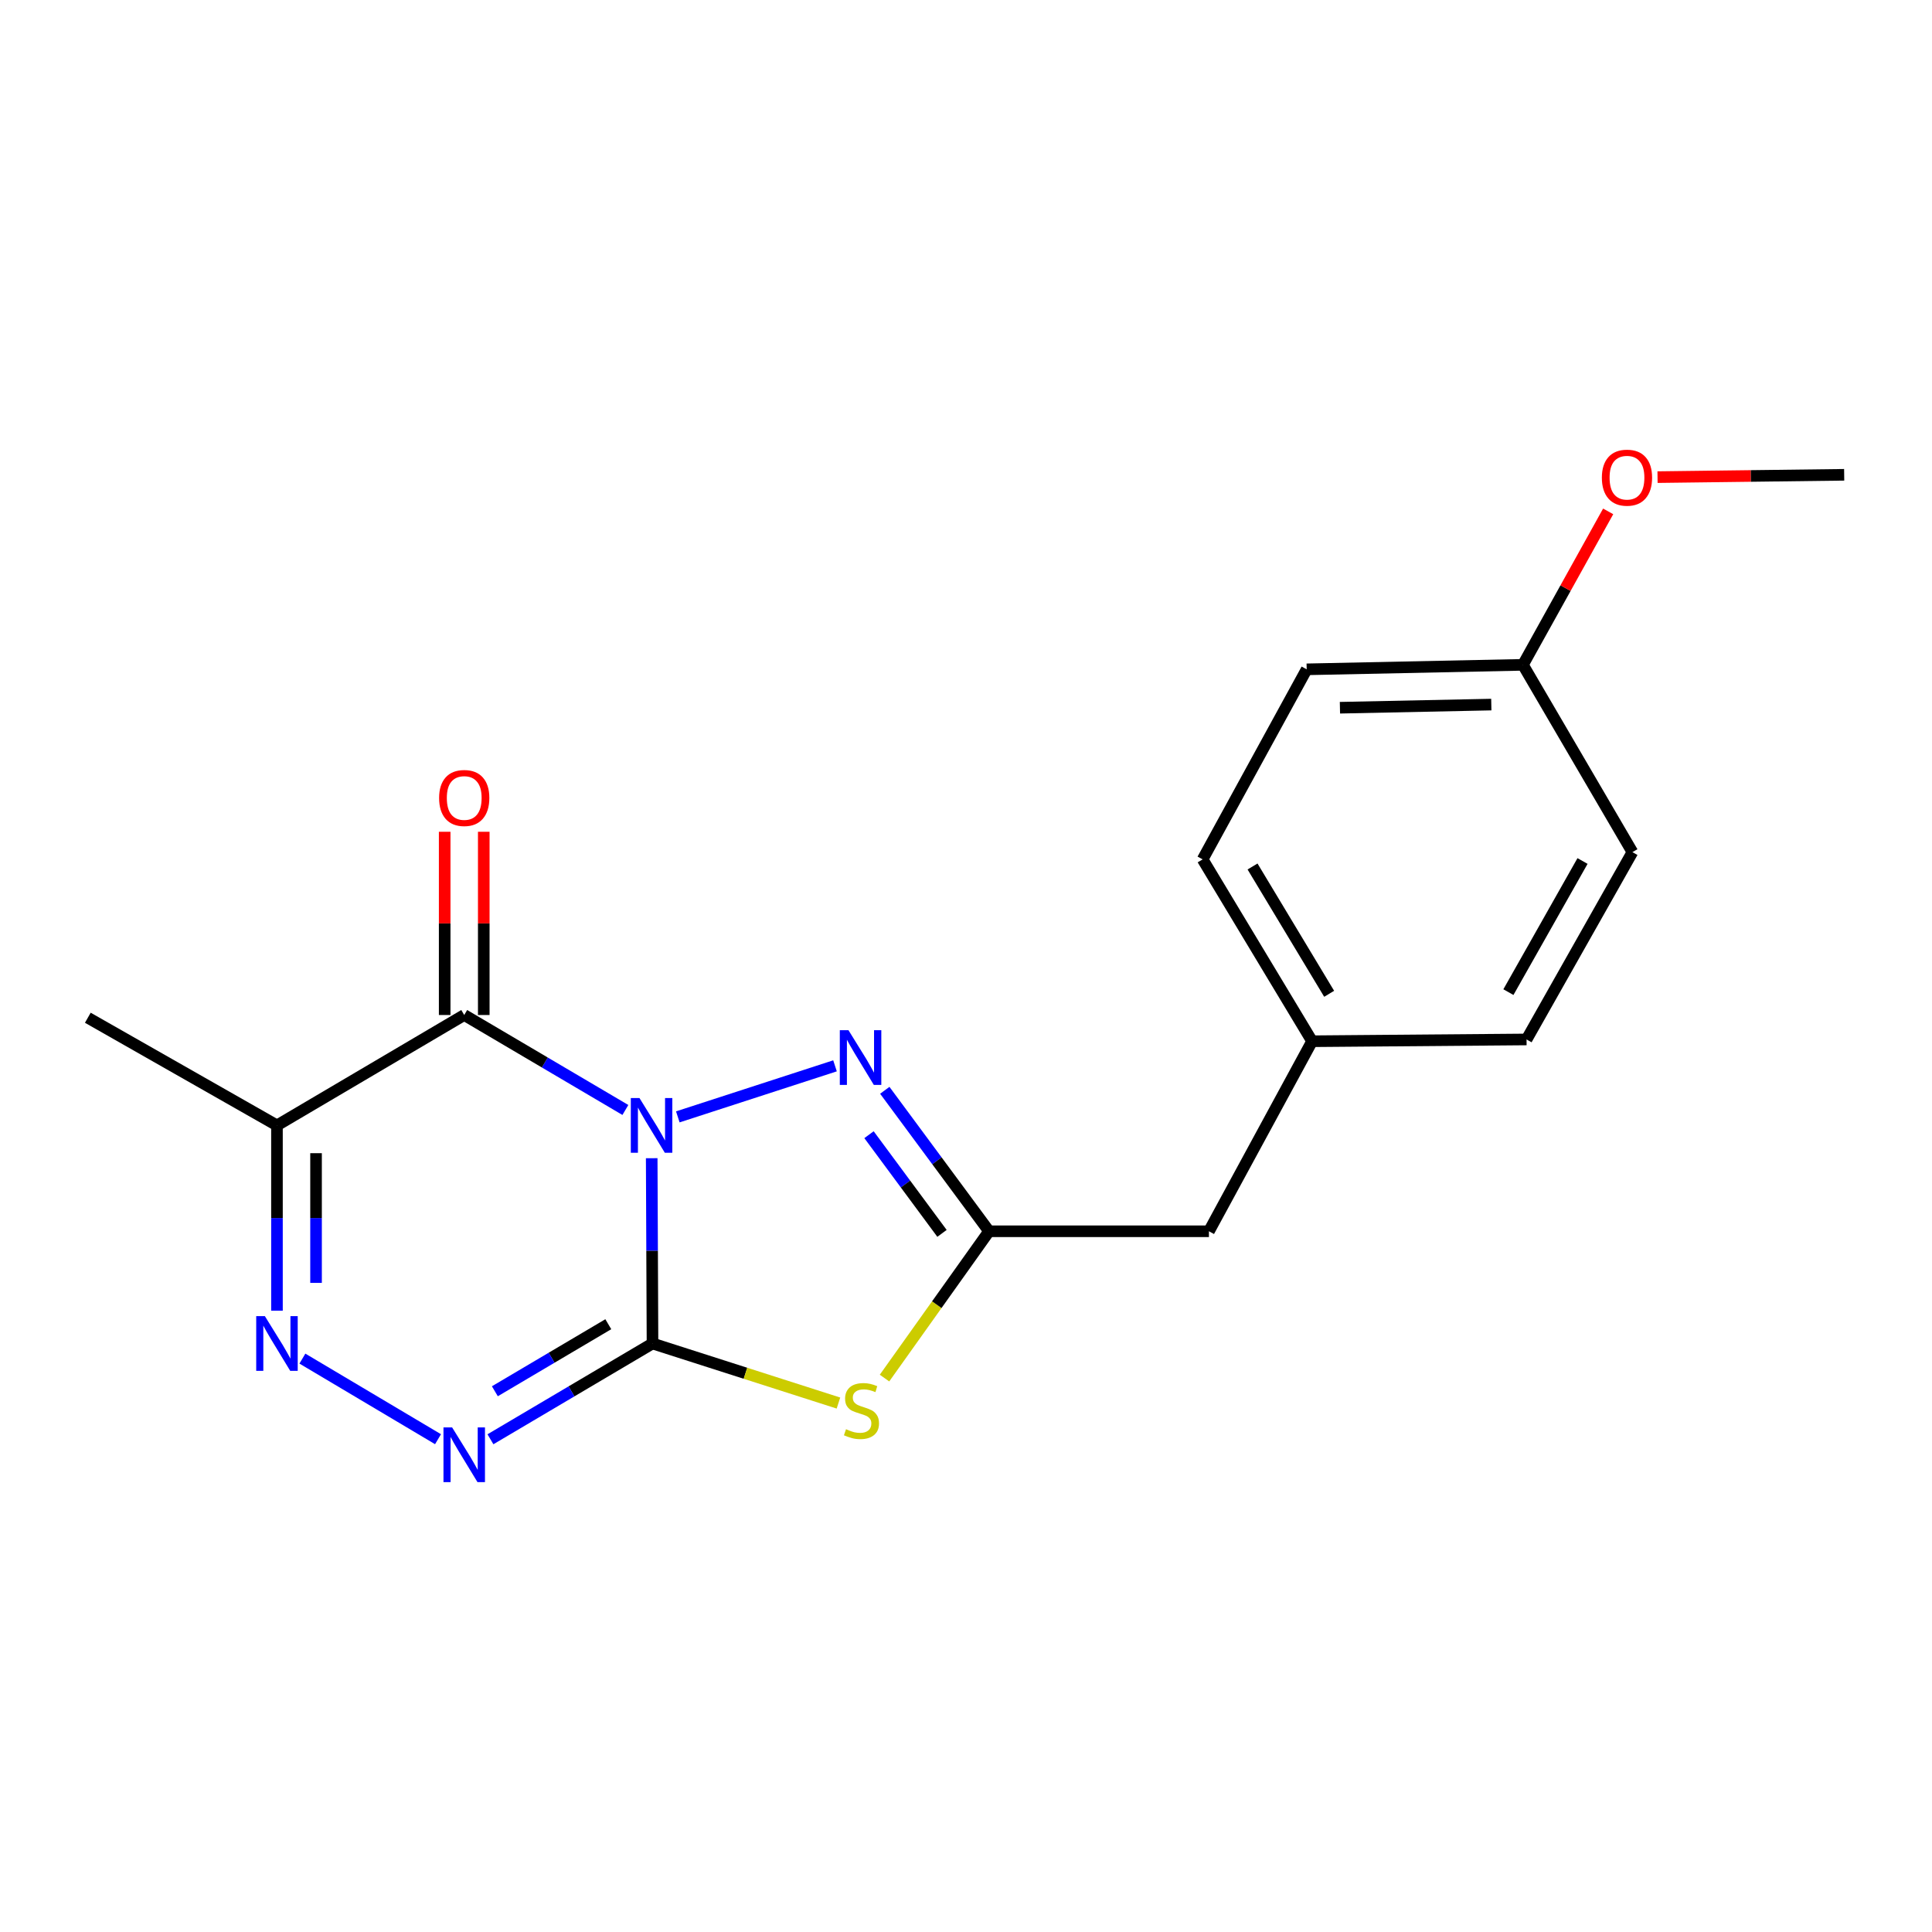 <?xml version='1.0' encoding='iso-8859-1'?>
<svg version='1.1' baseProfile='full'
              xmlns='http://www.w3.org/2000/svg'
                      xmlns:rdkit='http://www.rdkit.org/xml'
                      xmlns:xlink='http://www.w3.org/1999/xlink'
                  xml:space='preserve'
width='1000px' height='1000px' viewBox='0 0 1000 1000'>
<!-- END OF HEADER -->
<rect style='opacity:1.0;fill:#FFFFFF;stroke:none' width='1000' height='1000' x='0' y='0'> </rect>
<path class='bond-0' d='M 337.322,599.486 L 337.528,647.437' style='fill:none;fill-rule:evenodd;stroke:#0000FF;stroke-width:6px;stroke-linecap:butt;stroke-linejoin:miter;stroke-opacity:1' />
<path class='bond-0' d='M 337.528,647.437 L 337.733,695.388' style='fill:none;fill-rule:evenodd;stroke:#000000;stroke-width:6px;stroke-linecap:butt;stroke-linejoin:miter;stroke-opacity:1' />
<path class='bond-1' d='M 323.696,574.518 L 281.988,549.942' style='fill:none;fill-rule:evenodd;stroke:#0000FF;stroke-width:6px;stroke-linecap:butt;stroke-linejoin:miter;stroke-opacity:1' />
<path class='bond-1' d='M 281.988,549.942 L 240.281,525.366' style='fill:none;fill-rule:evenodd;stroke:#000000;stroke-width:6px;stroke-linecap:butt;stroke-linejoin:miter;stroke-opacity:1' />
<path class='bond-3' d='M 350.833,578.094 L 432.198,551.677' style='fill:none;fill-rule:evenodd;stroke:#0000FF;stroke-width:6px;stroke-linecap:butt;stroke-linejoin:miter;stroke-opacity:1' />
<path class='bond-2' d='M 337.733,695.388 L 385.855,710.803' style='fill:none;fill-rule:evenodd;stroke:#000000;stroke-width:6px;stroke-linecap:butt;stroke-linejoin:miter;stroke-opacity:1' />
<path class='bond-2' d='M 385.855,710.803 L 433.977,726.219' style='fill:none;fill-rule:evenodd;stroke:#CCCC00;stroke-width:6px;stroke-linecap:butt;stroke-linejoin:miter;stroke-opacity:1' />
<path class='bond-4' d='M 337.733,695.388 L 295.792,720.177' style='fill:none;fill-rule:evenodd;stroke:#000000;stroke-width:6px;stroke-linecap:butt;stroke-linejoin:miter;stroke-opacity:1' />
<path class='bond-4' d='M 295.792,720.177 L 253.851,744.966' style='fill:none;fill-rule:evenodd;stroke:#0000FF;stroke-width:6px;stroke-linecap:butt;stroke-linejoin:miter;stroke-opacity:1' />
<path class='bond-4' d='M 314.857,685.409 L 285.498,702.762' style='fill:none;fill-rule:evenodd;stroke:#000000;stroke-width:6px;stroke-linecap:butt;stroke-linejoin:miter;stroke-opacity:1' />
<path class='bond-4' d='M 285.498,702.762 L 256.14,720.114' style='fill:none;fill-rule:evenodd;stroke:#0000FF;stroke-width:6px;stroke-linecap:butt;stroke-linejoin:miter;stroke-opacity:1' />
<path class='bond-7' d='M 240.281,525.366 L 143.356,582.504' style='fill:none;fill-rule:evenodd;stroke:#000000;stroke-width:6px;stroke-linecap:butt;stroke-linejoin:miter;stroke-opacity:1' />
<path class='bond-8' d='M 250.396,525.366 L 250.396,477.945' style='fill:none;fill-rule:evenodd;stroke:#000000;stroke-width:6px;stroke-linecap:butt;stroke-linejoin:miter;stroke-opacity:1' />
<path class='bond-8' d='M 250.396,477.945 L 250.396,430.525' style='fill:none;fill-rule:evenodd;stroke:#FF0000;stroke-width:6px;stroke-linecap:butt;stroke-linejoin:miter;stroke-opacity:1' />
<path class='bond-8' d='M 230.166,525.366 L 230.166,477.945' style='fill:none;fill-rule:evenodd;stroke:#000000;stroke-width:6px;stroke-linecap:butt;stroke-linejoin:miter;stroke-opacity:1' />
<path class='bond-8' d='M 230.166,477.945 L 230.166,430.525' style='fill:none;fill-rule:evenodd;stroke:#FF0000;stroke-width:6px;stroke-linecap:butt;stroke-linejoin:miter;stroke-opacity:1' />
<path class='bond-19' d='M 457.822,713.291 L 484.879,675.298' style='fill:none;fill-rule:evenodd;stroke:#CCCC00;stroke-width:6px;stroke-linecap:butt;stroke-linejoin:miter;stroke-opacity:1' />
<path class='bond-19' d='M 484.879,675.298 L 511.936,637.305' style='fill:none;fill-rule:evenodd;stroke:#000000;stroke-width:6px;stroke-linecap:butt;stroke-linejoin:miter;stroke-opacity:1' />
<path class='bond-5' d='M 457.966,564.339 L 484.951,600.822' style='fill:none;fill-rule:evenodd;stroke:#0000FF;stroke-width:6px;stroke-linecap:butt;stroke-linejoin:miter;stroke-opacity:1' />
<path class='bond-5' d='M 484.951,600.822 L 511.936,637.305' style='fill:none;fill-rule:evenodd;stroke:#000000;stroke-width:6px;stroke-linecap:butt;stroke-linejoin:miter;stroke-opacity:1' />
<path class='bond-5' d='M 449.797,587.314 L 468.686,612.852' style='fill:none;fill-rule:evenodd;stroke:#0000FF;stroke-width:6px;stroke-linecap:butt;stroke-linejoin:miter;stroke-opacity:1' />
<path class='bond-5' d='M 468.686,612.852 L 487.576,638.39' style='fill:none;fill-rule:evenodd;stroke:#000000;stroke-width:6px;stroke-linecap:butt;stroke-linejoin:miter;stroke-opacity:1' />
<path class='bond-20' d='M 226.722,744.929 L 156.521,703.211' style='fill:none;fill-rule:evenodd;stroke:#0000FF;stroke-width:6px;stroke-linecap:butt;stroke-linejoin:miter;stroke-opacity:1' />
<path class='bond-9' d='M 511.936,637.305 L 625.741,637.305' style='fill:none;fill-rule:evenodd;stroke:#000000;stroke-width:6px;stroke-linecap:butt;stroke-linejoin:miter;stroke-opacity:1' />
<path class='bond-6' d='M 143.356,678.406 L 143.356,630.455' style='fill:none;fill-rule:evenodd;stroke:#0000FF;stroke-width:6px;stroke-linecap:butt;stroke-linejoin:miter;stroke-opacity:1' />
<path class='bond-6' d='M 143.356,630.455 L 143.356,582.504' style='fill:none;fill-rule:evenodd;stroke:#000000;stroke-width:6px;stroke-linecap:butt;stroke-linejoin:miter;stroke-opacity:1' />
<path class='bond-6' d='M 163.586,664.02 L 163.586,630.455' style='fill:none;fill-rule:evenodd;stroke:#0000FF;stroke-width:6px;stroke-linecap:butt;stroke-linejoin:miter;stroke-opacity:1' />
<path class='bond-6' d='M 163.586,630.455 L 163.586,596.89' style='fill:none;fill-rule:evenodd;stroke:#000000;stroke-width:6px;stroke-linecap:butt;stroke-linejoin:miter;stroke-opacity:1' />
<path class='bond-12' d='M 143.356,582.504 L 45.455,526.782' style='fill:none;fill-rule:evenodd;stroke:#000000;stroke-width:6px;stroke-linecap:butt;stroke-linejoin:miter;stroke-opacity:1' />
<path class='bond-10' d='M 625.741,637.305 L 679.137,538.942' style='fill:none;fill-rule:evenodd;stroke:#000000;stroke-width:6px;stroke-linecap:butt;stroke-linejoin:miter;stroke-opacity:1' />
<path class='bond-13' d='M 679.137,538.942 L 790.143,538.021' style='fill:none;fill-rule:evenodd;stroke:#000000;stroke-width:6px;stroke-linecap:butt;stroke-linejoin:miter;stroke-opacity:1' />
<path class='bond-14' d='M 679.137,538.942 L 622.481,444.806' style='fill:none;fill-rule:evenodd;stroke:#000000;stroke-width:6px;stroke-linecap:butt;stroke-linejoin:miter;stroke-opacity:1' />
<path class='bond-14' d='M 687.971,514.39 L 648.313,448.494' style='fill:none;fill-rule:evenodd;stroke:#000000;stroke-width:6px;stroke-linecap:butt;stroke-linejoin:miter;stroke-opacity:1' />
<path class='bond-11' d='M 788.266,344.116 L 676.338,346.443' style='fill:none;fill-rule:evenodd;stroke:#000000;stroke-width:6px;stroke-linecap:butt;stroke-linejoin:miter;stroke-opacity:1' />
<path class='bond-11' d='M 771.897,364.691 L 693.548,366.319' style='fill:none;fill-rule:evenodd;stroke:#000000;stroke-width:6px;stroke-linecap:butt;stroke-linejoin:miter;stroke-opacity:1' />
<path class='bond-17' d='M 788.266,344.116 L 810.325,304.404' style='fill:none;fill-rule:evenodd;stroke:#000000;stroke-width:6px;stroke-linecap:butt;stroke-linejoin:miter;stroke-opacity:1' />
<path class='bond-17' d='M 810.325,304.404 L 832.384,264.691' style='fill:none;fill-rule:evenodd;stroke:#FF0000;stroke-width:6px;stroke-linecap:butt;stroke-linejoin:miter;stroke-opacity:1' />
<path class='bond-21' d='M 788.266,344.116 L 844.944,441.063' style='fill:none;fill-rule:evenodd;stroke:#000000;stroke-width:6px;stroke-linecap:butt;stroke-linejoin:miter;stroke-opacity:1' />
<path class='bond-16' d='M 790.143,538.021 L 844.944,441.063' style='fill:none;fill-rule:evenodd;stroke:#000000;stroke-width:6px;stroke-linecap:butt;stroke-linejoin:miter;stroke-opacity:1' />
<path class='bond-16' d='M 780.752,513.523 L 819.112,445.653' style='fill:none;fill-rule:evenodd;stroke:#000000;stroke-width:6px;stroke-linecap:butt;stroke-linejoin:miter;stroke-opacity:1' />
<path class='bond-15' d='M 622.481,444.806 L 676.338,346.443' style='fill:none;fill-rule:evenodd;stroke:#000000;stroke-width:6px;stroke-linecap:butt;stroke-linejoin:miter;stroke-opacity:1' />
<path class='bond-18' d='M 857.934,246.961 L 906.24,246.357' style='fill:none;fill-rule:evenodd;stroke:#FF0000;stroke-width:6px;stroke-linecap:butt;stroke-linejoin:miter;stroke-opacity:1' />
<path class='bond-18' d='M 906.24,246.357 L 954.545,245.754' style='fill:none;fill-rule:evenodd;stroke:#000000;stroke-width:6px;stroke-linecap:butt;stroke-linejoin:miter;stroke-opacity:1' />
<path  class='atom-0' d='M 330.99 568.344
L 340.27 583.344
Q 341.19 584.824, 342.67 587.504
Q 344.15 590.184, 344.23 590.344
L 344.23 568.344
L 347.99 568.344
L 347.99 596.664
L 344.11 596.664
L 334.15 580.264
Q 332.99 578.344, 331.75 576.144
Q 330.55 573.944, 330.19 573.264
L 330.19 596.664
L 326.51 596.664
L 326.51 568.344
L 330.99 568.344
' fill='#0000FF'/>
<path  class='atom-3' d='M 437.896 739.757
Q 438.216 739.877, 439.536 740.437
Q 440.856 740.997, 442.296 741.357
Q 443.776 741.677, 445.216 741.677
Q 447.896 741.677, 449.456 740.397
Q 451.016 739.077, 451.016 736.797
Q 451.016 735.237, 450.216 734.277
Q 449.456 733.317, 448.256 732.797
Q 447.056 732.277, 445.056 731.677
Q 442.536 730.917, 441.016 730.197
Q 439.536 729.477, 438.456 727.957
Q 437.416 726.437, 437.416 723.877
Q 437.416 720.317, 439.816 718.117
Q 442.256 715.917, 447.056 715.917
Q 450.336 715.917, 454.056 717.477
L 453.136 720.557
Q 449.736 719.157, 447.176 719.157
Q 444.416 719.157, 442.896 720.317
Q 441.376 721.437, 441.416 723.397
Q 441.416 724.917, 442.176 725.837
Q 442.976 726.757, 444.096 727.277
Q 445.256 727.797, 447.176 728.397
Q 449.736 729.197, 451.256 729.997
Q 452.776 730.797, 453.856 732.437
Q 454.976 734.037, 454.976 736.797
Q 454.976 740.717, 452.336 742.837
Q 449.736 744.917, 445.376 744.917
Q 442.856 744.917, 440.936 744.357
Q 439.056 743.837, 436.816 742.917
L 437.896 739.757
' fill='#CCCC00'/>
<path  class='atom-4' d='M 439.164 533.223
L 448.444 548.223
Q 449.364 549.703, 450.844 552.383
Q 452.324 555.063, 452.404 555.223
L 452.404 533.223
L 456.164 533.223
L 456.164 561.543
L 452.284 561.543
L 442.324 545.143
Q 441.164 543.223, 439.924 541.023
Q 438.724 538.823, 438.364 538.143
L 438.364 561.543
L 434.684 561.543
L 434.684 533.223
L 439.164 533.223
' fill='#0000FF'/>
<path  class='atom-5' d='M 234.021 738.827
L 243.301 753.827
Q 244.221 755.307, 245.701 757.987
Q 247.181 760.667, 247.261 760.827
L 247.261 738.827
L 251.021 738.827
L 251.021 767.147
L 247.141 767.147
L 237.181 750.747
Q 236.021 748.827, 234.781 746.627
Q 233.581 744.427, 233.221 743.747
L 233.221 767.147
L 229.541 767.147
L 229.541 738.827
L 234.021 738.827
' fill='#0000FF'/>
<path  class='atom-7' d='M 137.096 681.228
L 146.376 696.228
Q 147.296 697.708, 148.776 700.388
Q 150.256 703.068, 150.336 703.228
L 150.336 681.228
L 154.096 681.228
L 154.096 709.548
L 150.216 709.548
L 140.256 693.148
Q 139.096 691.228, 137.856 689.028
Q 136.656 686.828, 136.296 686.148
L 136.296 709.548
L 132.616 709.548
L 132.616 681.228
L 137.096 681.228
' fill='#0000FF'/>
<path  class='atom-9' d='M 227.281 413.035
Q 227.281 406.235, 230.641 402.435
Q 234.001 398.635, 240.281 398.635
Q 246.561 398.635, 249.921 402.435
Q 253.281 406.235, 253.281 413.035
Q 253.281 419.915, 249.881 423.835
Q 246.481 427.715, 240.281 427.715
Q 234.041 427.715, 230.641 423.835
Q 227.281 419.955, 227.281 413.035
M 240.281 424.515
Q 244.601 424.515, 246.921 421.635
Q 249.281 418.715, 249.281 413.035
Q 249.281 407.475, 246.921 404.675
Q 244.601 401.835, 240.281 401.835
Q 235.961 401.835, 233.601 404.635
Q 231.281 407.435, 231.281 413.035
Q 231.281 418.755, 233.601 421.635
Q 235.961 424.515, 240.281 424.515
' fill='#FF0000'/>
<path  class='atom-18' d='M 829.123 247.238
Q 829.123 240.438, 832.483 236.638
Q 835.843 232.838, 842.123 232.838
Q 848.403 232.838, 851.763 236.638
Q 855.123 240.438, 855.123 247.238
Q 855.123 254.118, 851.723 258.038
Q 848.323 261.918, 842.123 261.918
Q 835.883 261.918, 832.483 258.038
Q 829.123 254.158, 829.123 247.238
M 842.123 258.718
Q 846.443 258.718, 848.763 255.838
Q 851.123 252.918, 851.123 247.238
Q 851.123 241.678, 848.763 238.878
Q 846.443 236.038, 842.123 236.038
Q 837.803 236.038, 835.443 238.838
Q 833.123 241.638, 833.123 247.238
Q 833.123 252.958, 835.443 255.838
Q 837.803 258.718, 842.123 258.718
' fill='#FF0000'/>
</svg>
